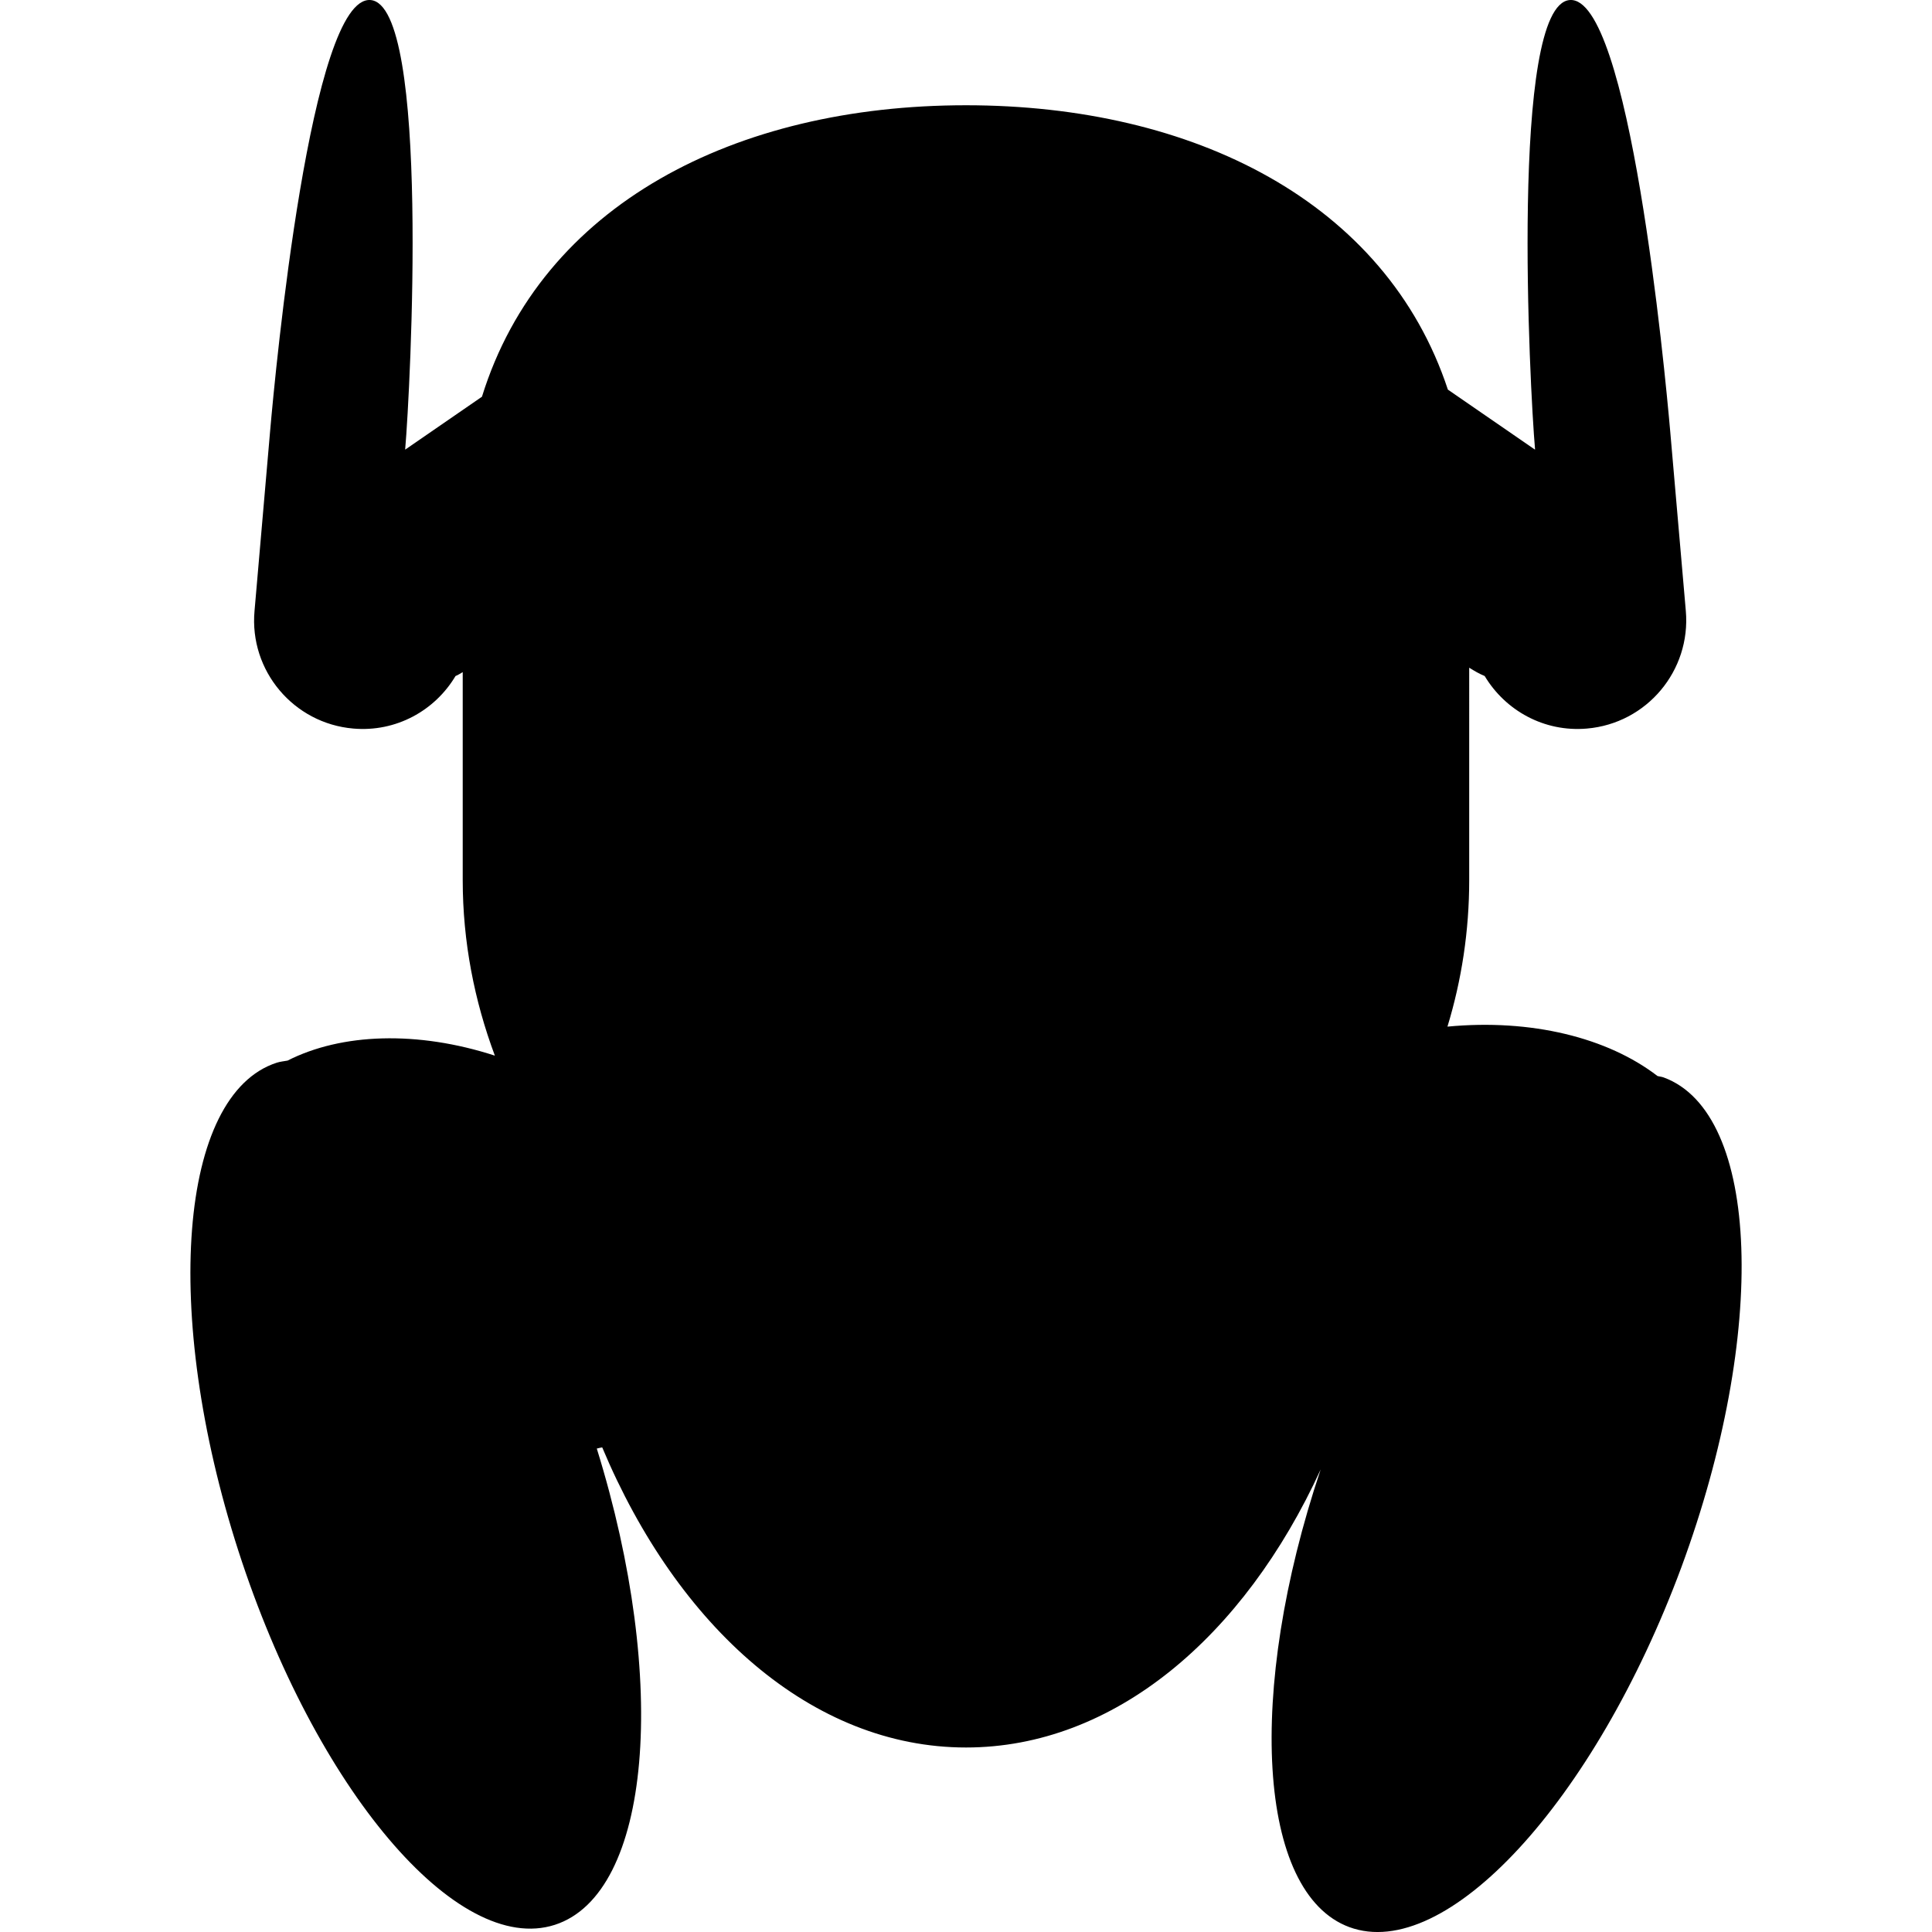 <?xml version="1.0" encoding="utf-8"?>
<!-- Generator: Adobe Illustrator 16.0.0, SVG Export Plug-In . SVG Version: 6.00 Build 0)  -->
<!DOCTYPE svg PUBLIC "-//W3C//DTD SVG 1.1//EN" "http://www.w3.org/Graphics/SVG/1.1/DTD/svg11.dtd">
<svg version="1.1" id="Layer_1" xmlns="http://www.w3.org/2000/svg" xmlns:xlink="http://www.w3.org/1999/xlink" x="0px" y="0px"
	 width="150px" height="150px" viewBox="0 0 50 50" enable-background="new 0 0 50 50" xml:space="preserve">
<path id="chicken" d="M43.058,27.885c-0.053-0.02-0.109-0.023-0.161-0.037c-1.294-0.995-3.268-1.485-5.437-1.279
	c0.366-1.2,0.563-2.473,0.563-3.792V17.28c0.128,0.08,0.261,0.159,0.4,0.215c0.535,0.893,1.539,1.457,2.647,1.36
	c1.548-0.133,2.693-1.498,2.559-3.044l-0.406-4.671c-0.136-1.548-1.052-11.271-2.601-11.139c-1.55,0.138-1.032,10.078-0.895,11.627
	l-0.004,0.007l-2.252-1.552c-1.605-4.856-6.58-7.359-12.474-7.359c-5.962,0-10.981,2.568-12.524,7.543l-1.985,1.368l-0.002-0.007
	c0.135-1.549,0.654-11.489-0.894-11.627C8.043-0.131,7.127,9.592,6.992,11.14l-0.405,4.671c-0.139,1.546,1.011,2.912,2.557,3.044
	c1.108,0.097,2.114-0.467,2.645-1.36c0.066-0.024,0.125-0.067,0.186-0.1v5.38c0,1.6,0.303,3.129,0.832,4.545
	c-2.004-0.65-3.965-0.583-5.365,0.128c-0.093,0.017-0.19,0.026-0.281,0.055c-2.535,0.822-2.978,6.475-0.99,12.639
	c1.991,6.16,5.659,10.49,8.189,9.672c2.493-0.805,2.96-6.288,1.085-12.325c0.047-0.013,0.095-0.022,0.14-0.031
	c1.953,4.654,5.433,7.767,9.415,7.767c3.822,0,7.189-2.854,9.179-7.196c-1.932,5.754-1.639,10.963,0.74,11.844
	c2.498,0.922,6.347-3.25,8.596-9.316C45.757,34.479,45.558,28.808,43.058,27.885z"/>
</svg>

